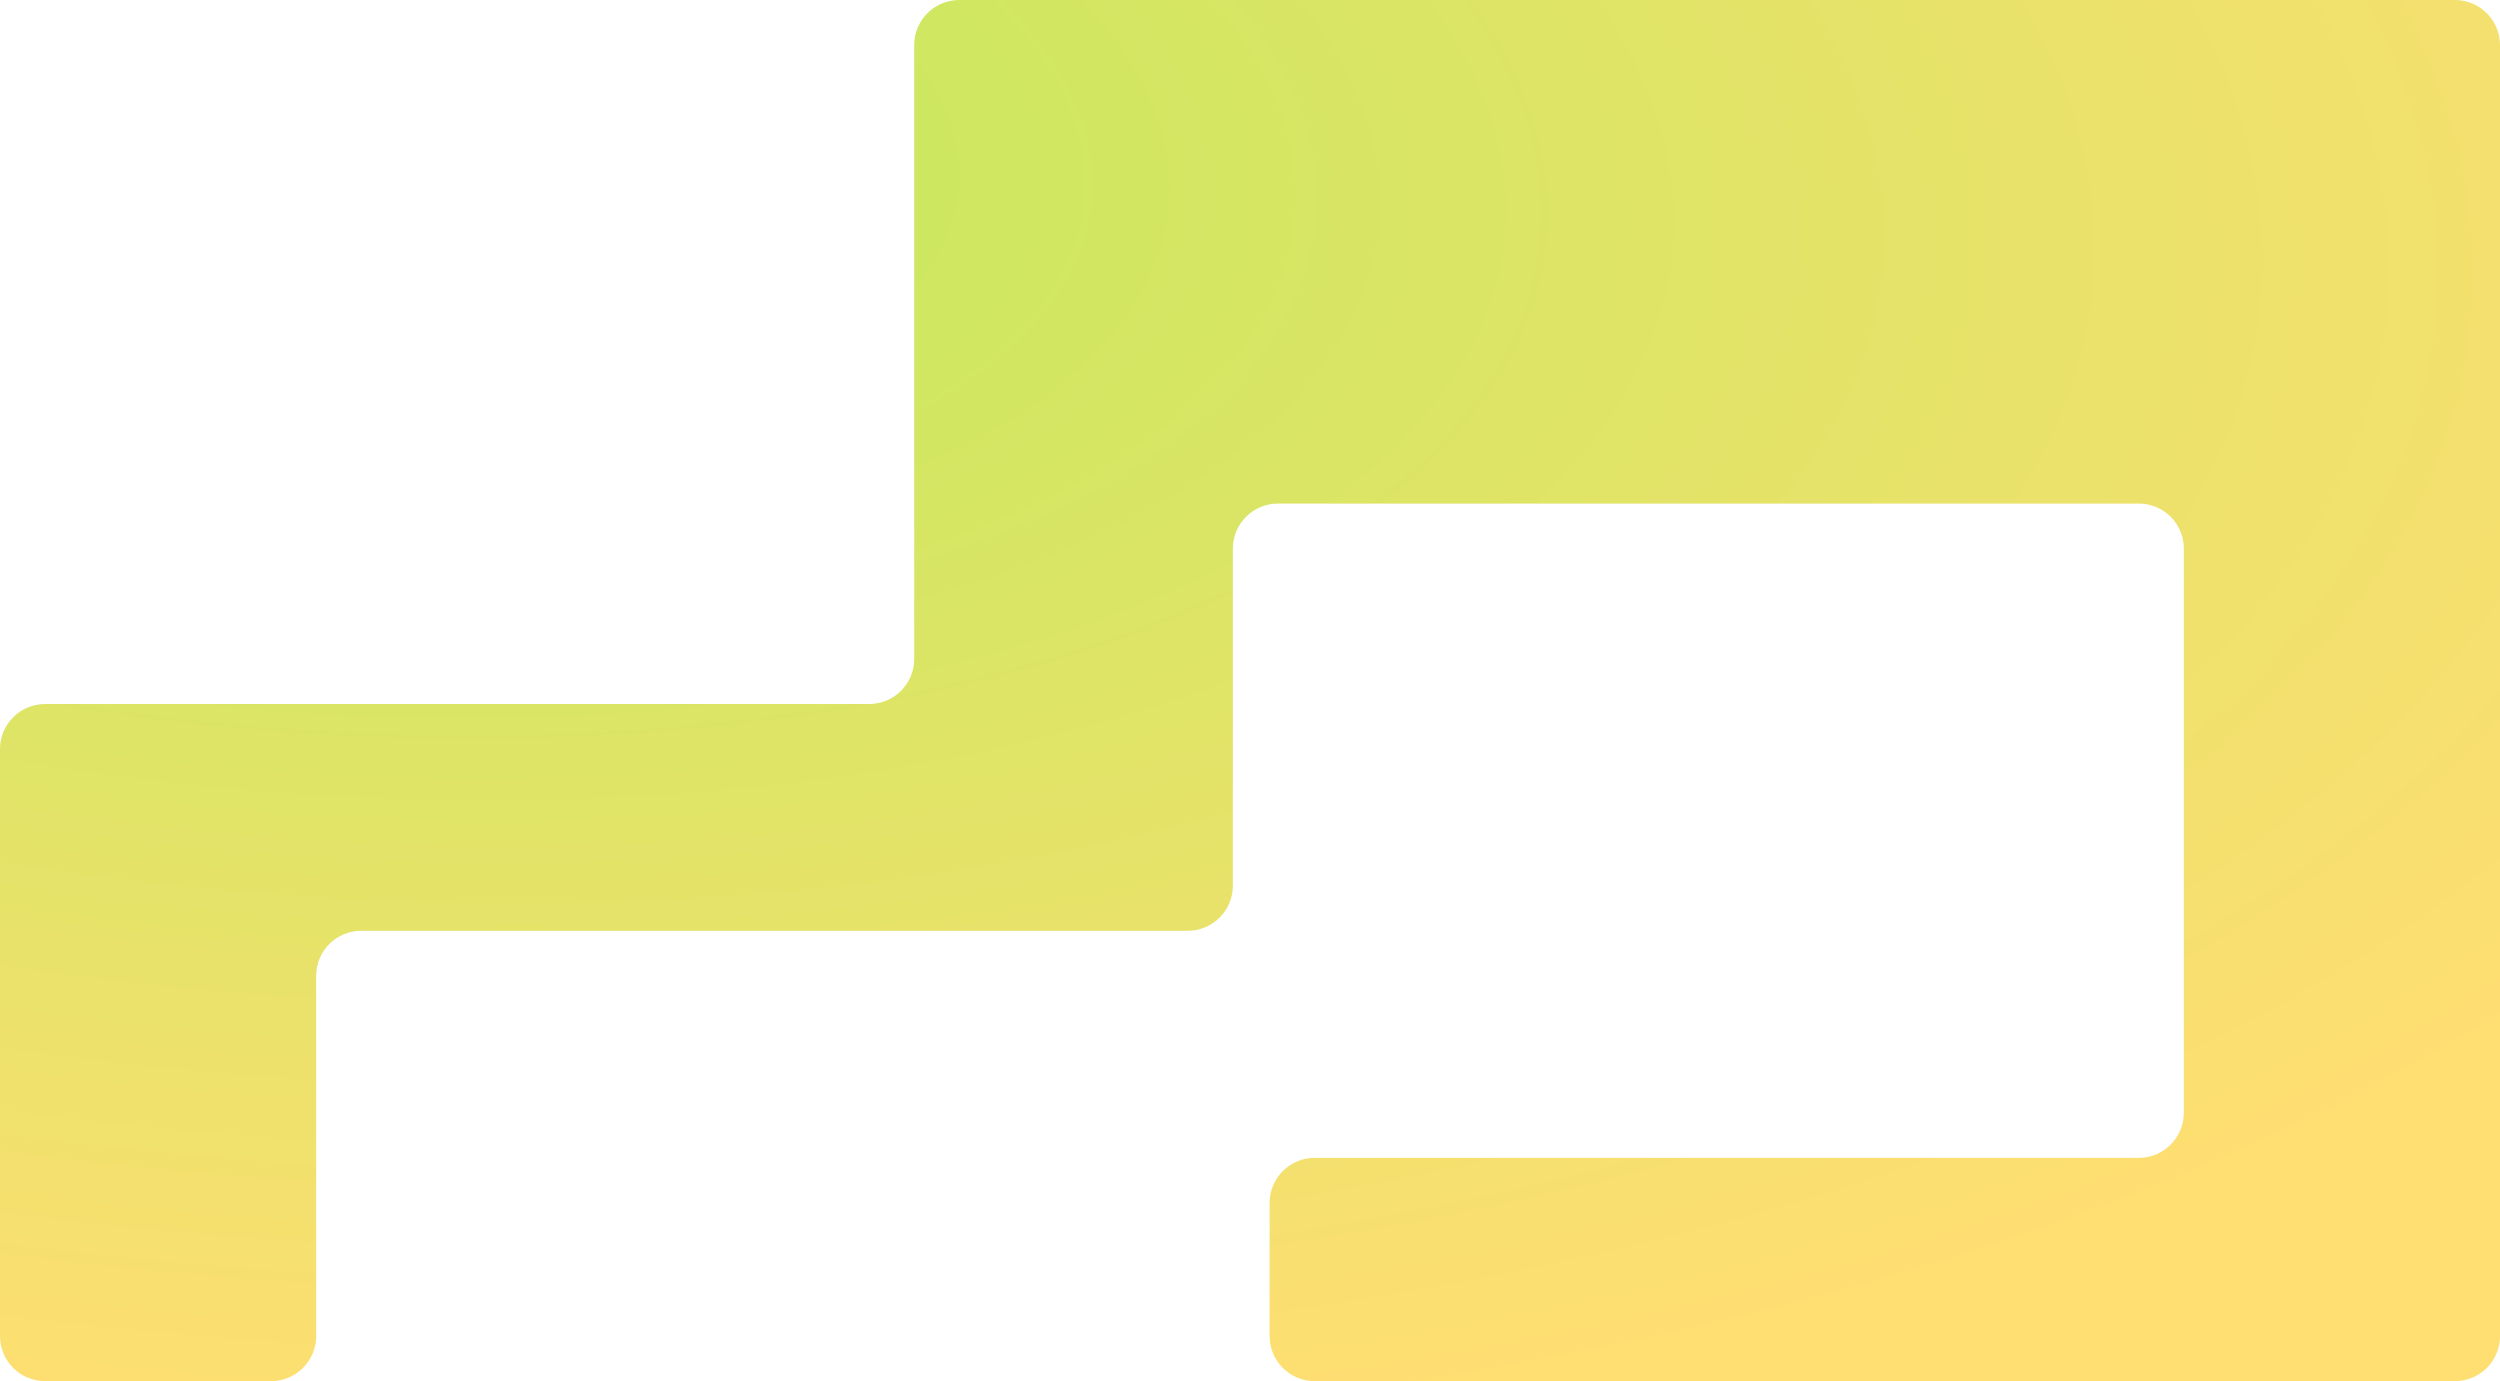 <?xml version="1.0" encoding="UTF-8"?> <svg xmlns="http://www.w3.org/2000/svg" width="1220" height="674" viewBox="0 0 1220 674" fill="none"><path d="M1220 651.992C1220 664.142 1210.15 673.992 1198 673.992H641.568C629.418 673.992 619.568 664.142 619.568 651.992V587.032C619.568 574.882 629.418 565.032 641.568 565.032H1043.71C1055.86 565.032 1065.71 555.182 1065.71 543.032V267.742C1065.71 255.592 1055.86 245.742 1043.71 245.742H623.628C611.478 245.742 601.628 255.592 601.628 267.742V432.219C601.628 444.369 591.778 454.219 579.628 454.219H176.294C164.144 454.219 154.294 464.068 154.294 476.219V651.992C154.294 664.142 144.444 673.992 132.294 673.992H22C9.85 673.992 0 664.142 0 651.992V365.566C0 353.416 9.85 343.566 22 343.566H424.138C436.288 343.566 446.138 333.717 446.138 321.566V22C446.138 9.85 455.987 0 468.138 0H1198C1210.15 0 1220 9.85 1220 22V651.992Z" fill="url(#paint0_radial_2044_1255)"></path><defs><radialGradient id="paint0_radial_2044_1255" cx="0" cy="0" r="1" gradientTransform="matrix(1052.47 587.124 -1062.76 445.165 156.157 63.971)" gradientUnits="userSpaceOnUse"><stop stop-color="#BFEA5B"></stop><stop offset="0.871" stop-color="#FFDE72"></stop></radialGradient></defs></svg> 